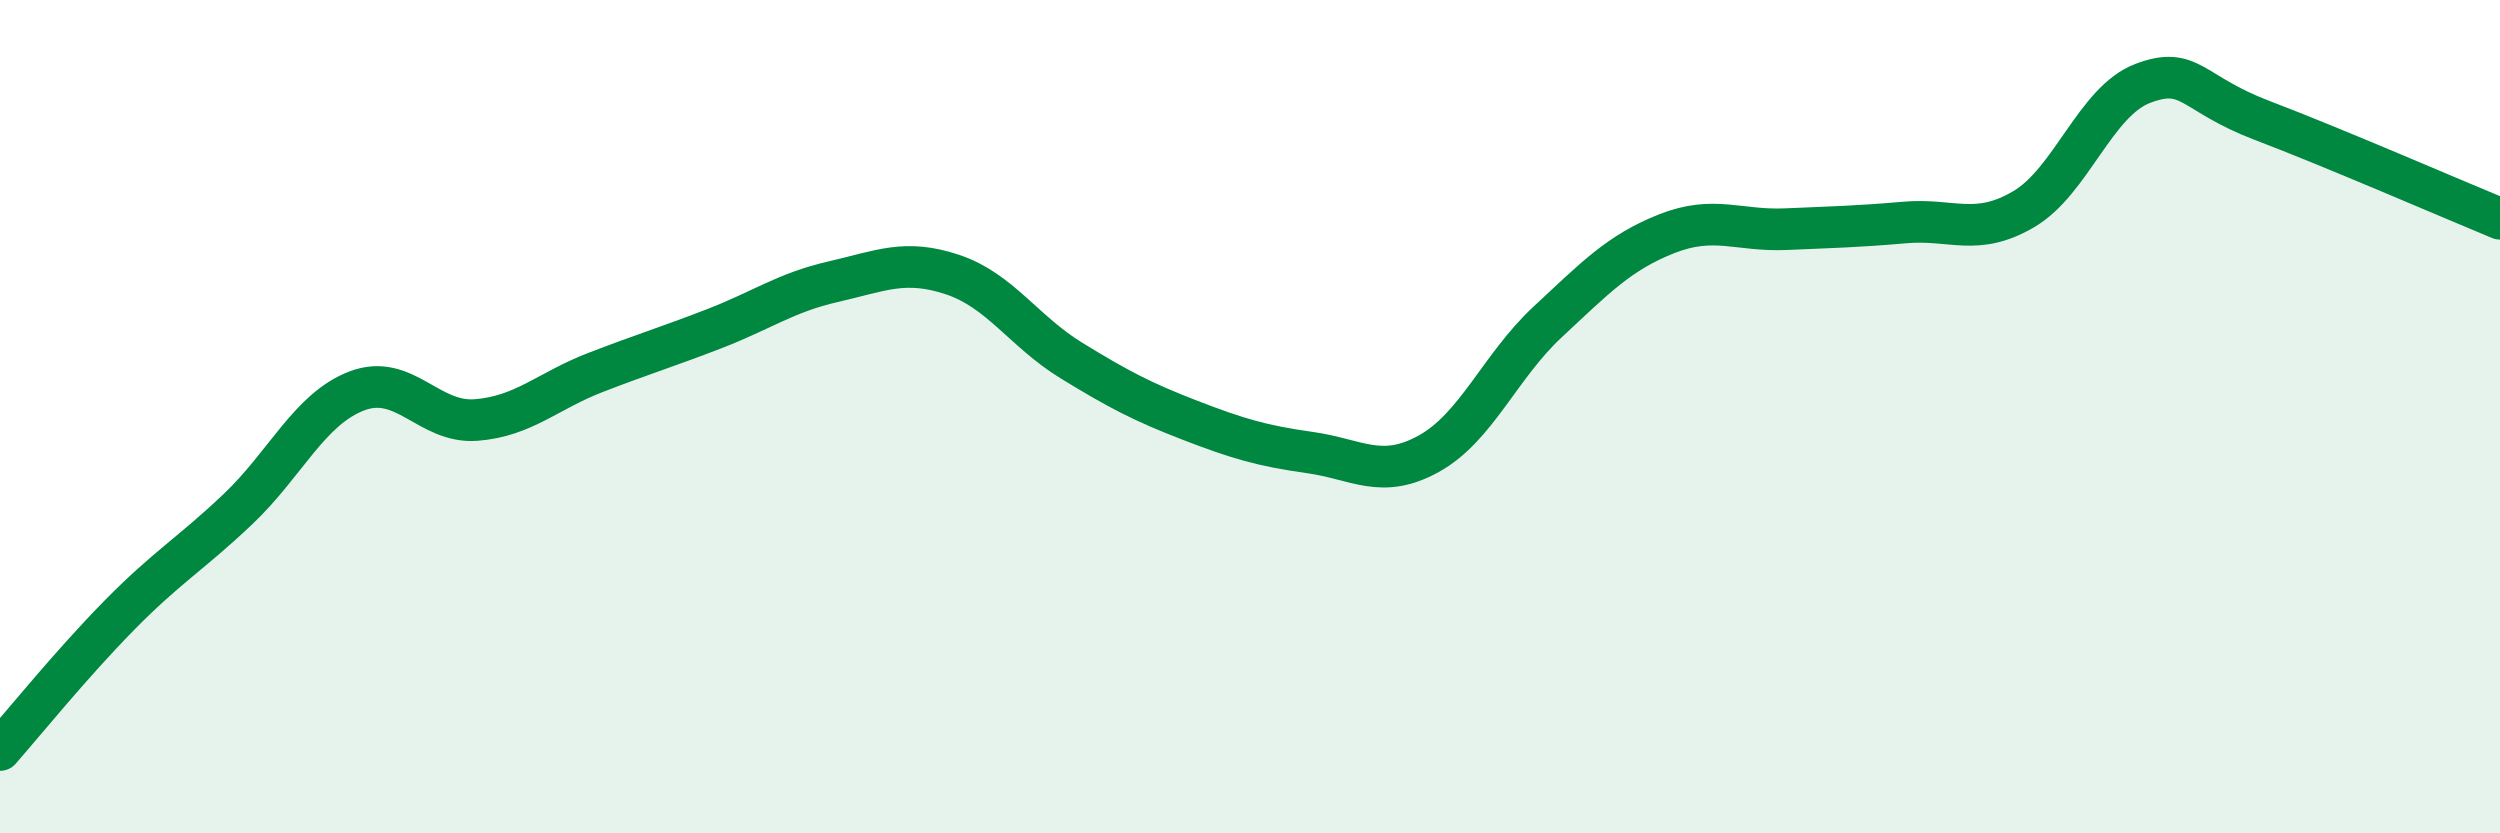 
    <svg width="60" height="20" viewBox="0 0 60 20" xmlns="http://www.w3.org/2000/svg">
      <path
        d="M 0,18 C 0.57,17.35 1.72,15.93 2.86,14.77 C 4,13.61 4.57,13.3 5.71,12.22 C 6.85,11.14 7.43,9.81 8.57,9.38 C 9.71,8.95 10.29,10.17 11.43,10.08 C 12.57,9.99 13.15,9.38 14.29,8.94 C 15.43,8.5 16,8.33 17.14,7.89 C 18.28,7.45 18.86,7.02 20,6.76 C 21.14,6.5 21.72,6.21 22.86,6.59 C 24,6.97 24.57,7.95 25.71,8.65 C 26.85,9.35 27.43,9.65 28.57,10.09 C 29.71,10.53 30.29,10.7 31.43,10.86 C 32.57,11.02 33.15,11.52 34.29,10.89 C 35.43,10.26 36,8.79 37.14,7.73 C 38.28,6.67 38.86,6.06 40,5.61 C 41.14,5.16 41.72,5.55 42.86,5.5 C 44,5.45 44.57,5.44 45.71,5.34 C 46.85,5.24 47.43,5.69 48.57,5.02 C 49.71,4.35 50.29,2.43 51.43,2 C 52.57,1.57 52.58,2.24 54.29,2.89 C 56,3.54 58.86,4.78 60,5.25L60 20L0 20Z"
        fill="#008740"
        opacity="0.1"
        stroke-linecap="round"
        stroke-linejoin="round"
      />
      <path
        d="M 0,18 C 0.57,17.35 1.72,15.93 2.86,14.77 C 4,13.61 4.57,13.3 5.71,12.22 C 6.85,11.14 7.43,9.81 8.57,9.38 C 9.71,8.95 10.29,10.17 11.43,10.08 C 12.57,9.99 13.15,9.38 14.29,8.94 C 15.43,8.5 16,8.33 17.14,7.89 C 18.28,7.45 18.86,7.02 20,6.76 C 21.14,6.5 21.72,6.21 22.86,6.59 C 24,6.97 24.57,7.95 25.71,8.65 C 26.85,9.35 27.43,9.65 28.57,10.09 C 29.71,10.53 30.29,10.7 31.43,10.86 C 32.57,11.02 33.15,11.52 34.29,10.89 C 35.43,10.26 36,8.79 37.14,7.73 C 38.28,6.67 38.86,6.06 40,5.61 C 41.14,5.16 41.72,5.55 42.86,5.5 C 44,5.45 44.57,5.44 45.71,5.34 C 46.85,5.24 47.43,5.69 48.57,5.02 C 49.71,4.35 50.29,2.43 51.43,2 C 52.57,1.57 52.58,2.24 54.29,2.89 C 56,3.54 58.86,4.78 60,5.25"
        stroke="#008740"
        stroke-width="1"
        fill="none"
        stroke-linecap="round"
        stroke-linejoin="round"
      />
    </svg>
  